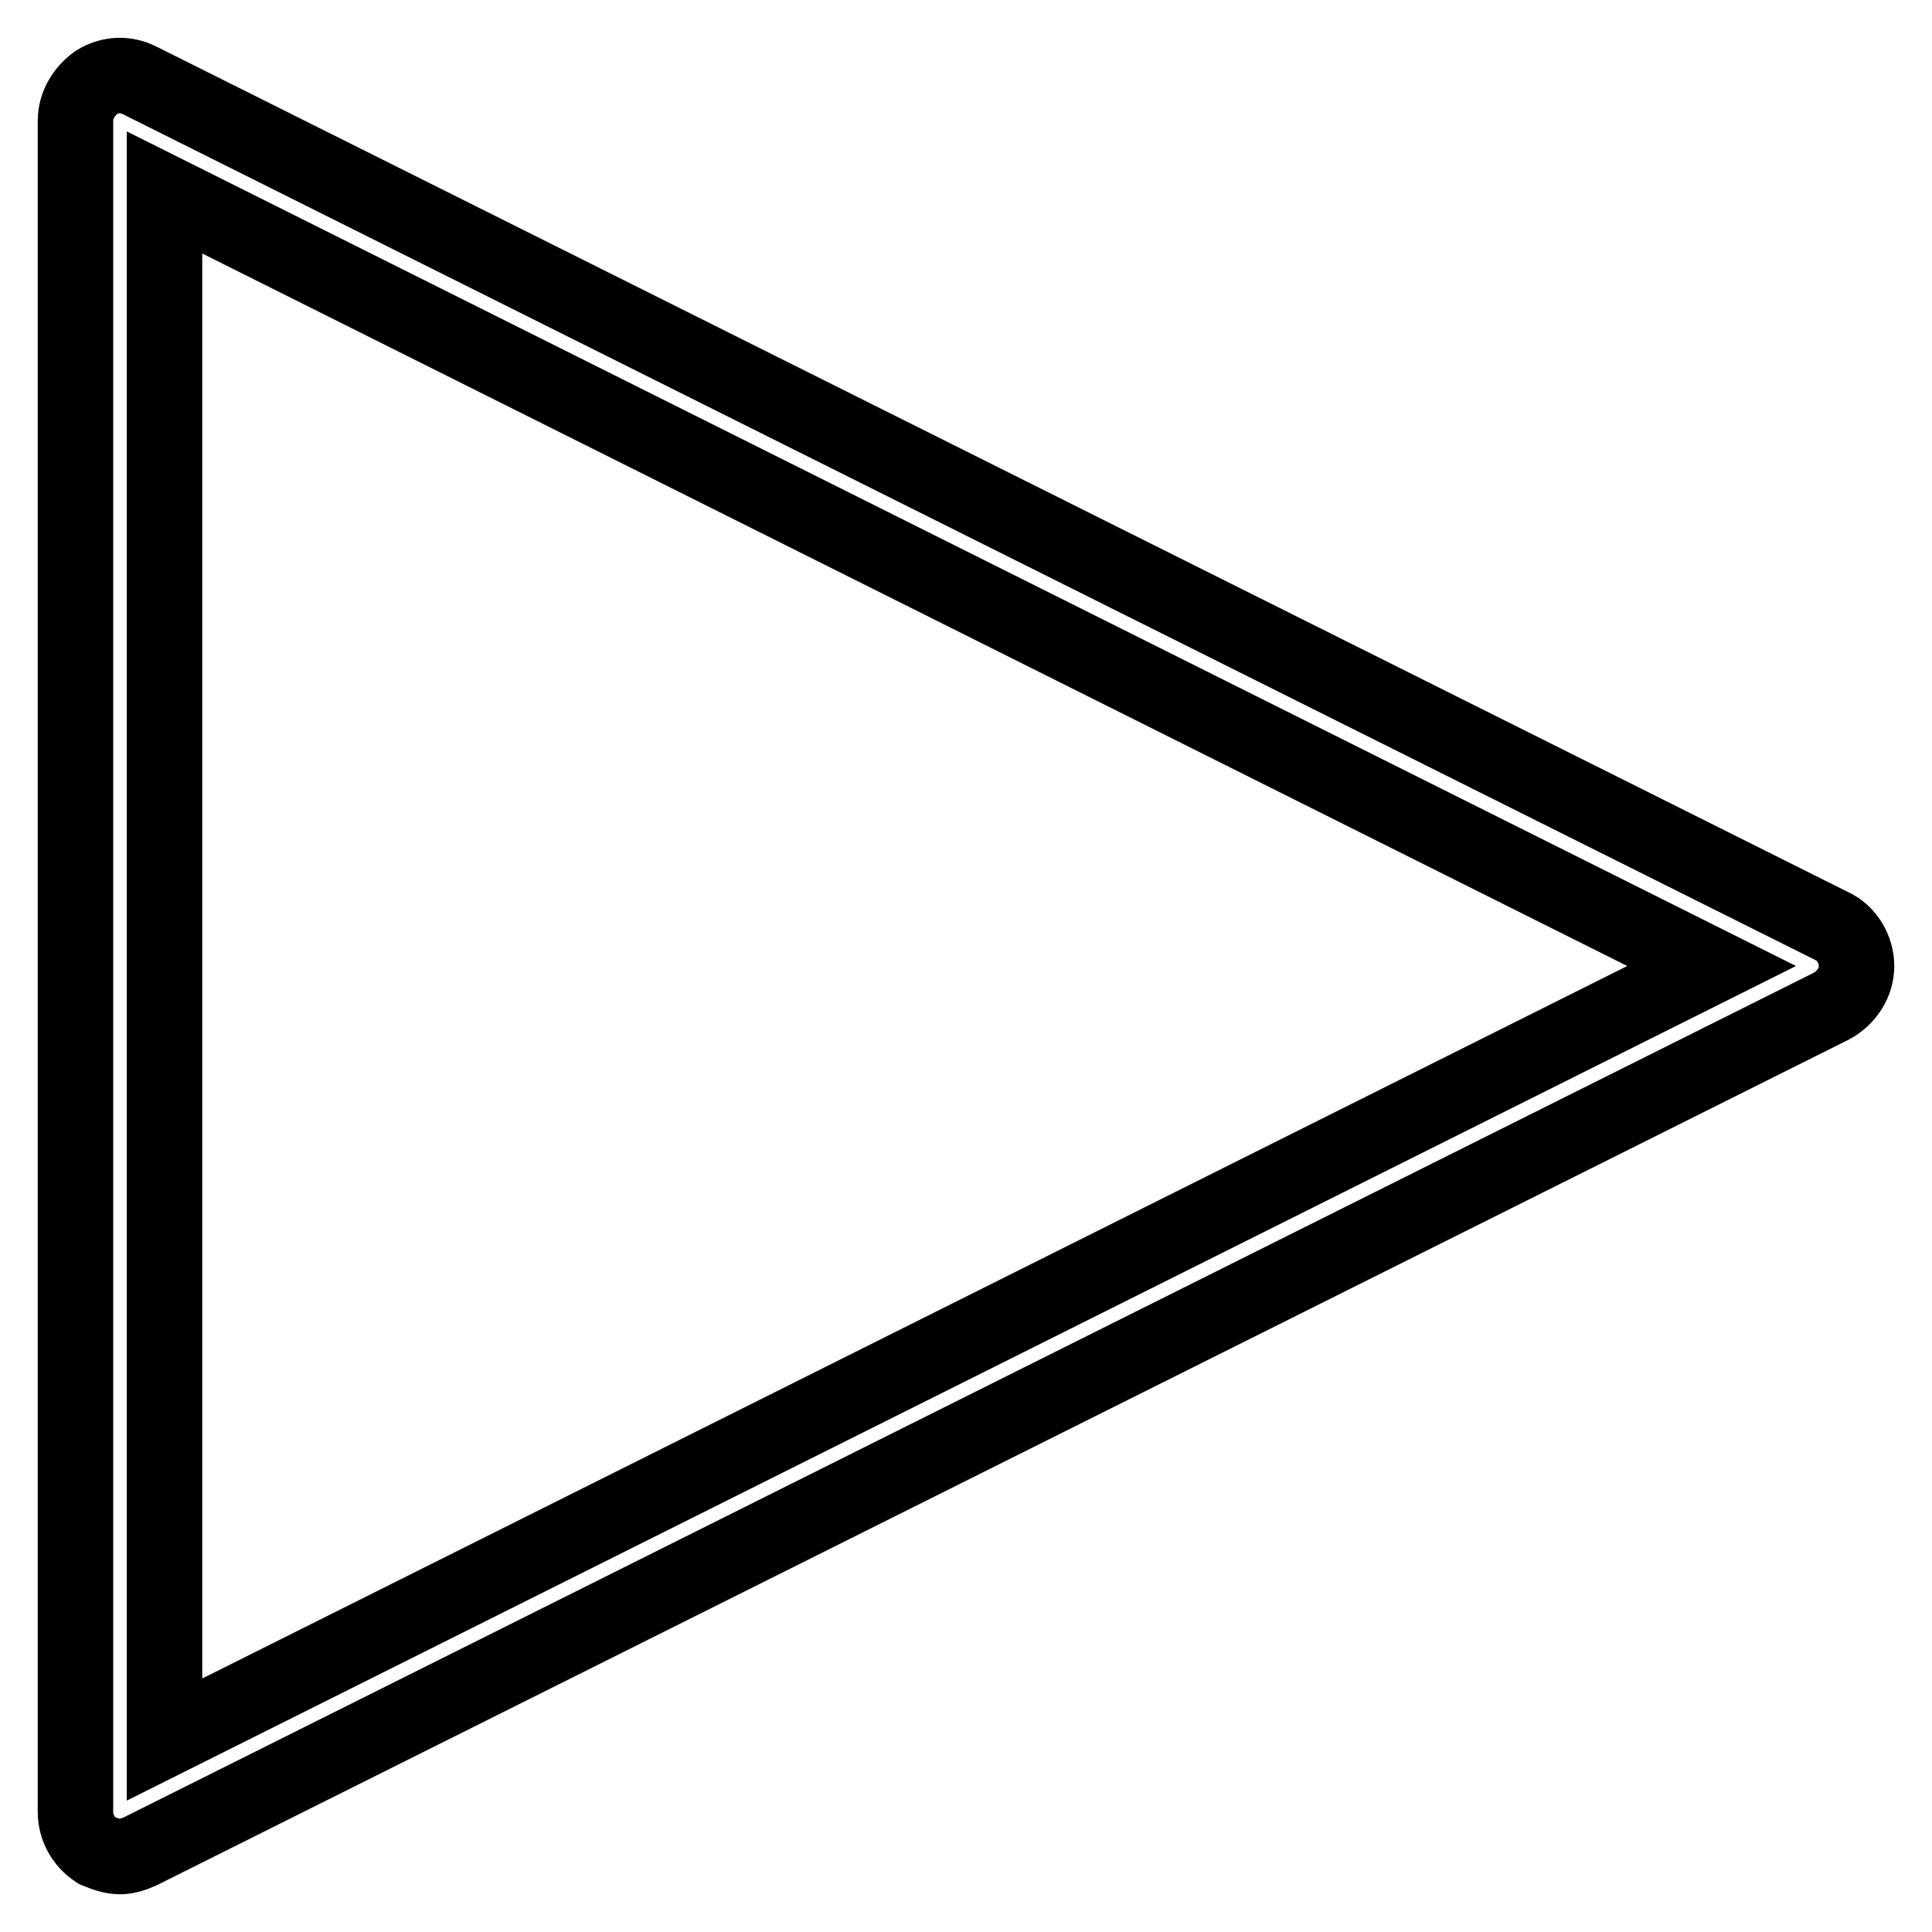 <?xml version="1.0" encoding="utf-8"?>
<!-- Svg Vector Icons : http://www.onlinewebfonts.com/icon -->
<!DOCTYPE svg PUBLIC "-//W3C//DTD SVG 1.1//EN" "http://www.w3.org/Graphics/SVG/1.1/DTD/svg11.dtd">
<svg version="1.1" xmlns="http://www.w3.org/2000/svg" xmlns:xlink="http://www.w3.org/1999/xlink" x="0px" y="0px" viewBox="0 0 256 256" enable-background="new 0 0 256 256" xml:space="preserve">
<g> <path stroke-width="10" fill-opacity="0" stroke="#000000"  d="M15.9,246c-1.1,0-2.1-0.4-3.1-0.8c-1.8-1.2-2.8-3.1-2.8-5.1V16c0-2,1.1-3.9,2.8-5.1 c1.8-1.1,3.9-1.2,5.8-0.2l224.1,112c2,0.9,3.3,3.1,3.3,5.3s-1.3,4.2-3.3,5.3l-224.1,112C17.7,245.7,16.8,246,15.9,246z M21.8,25.5 v205l205-102.5L21.8,25.5z"/></g>
</svg>